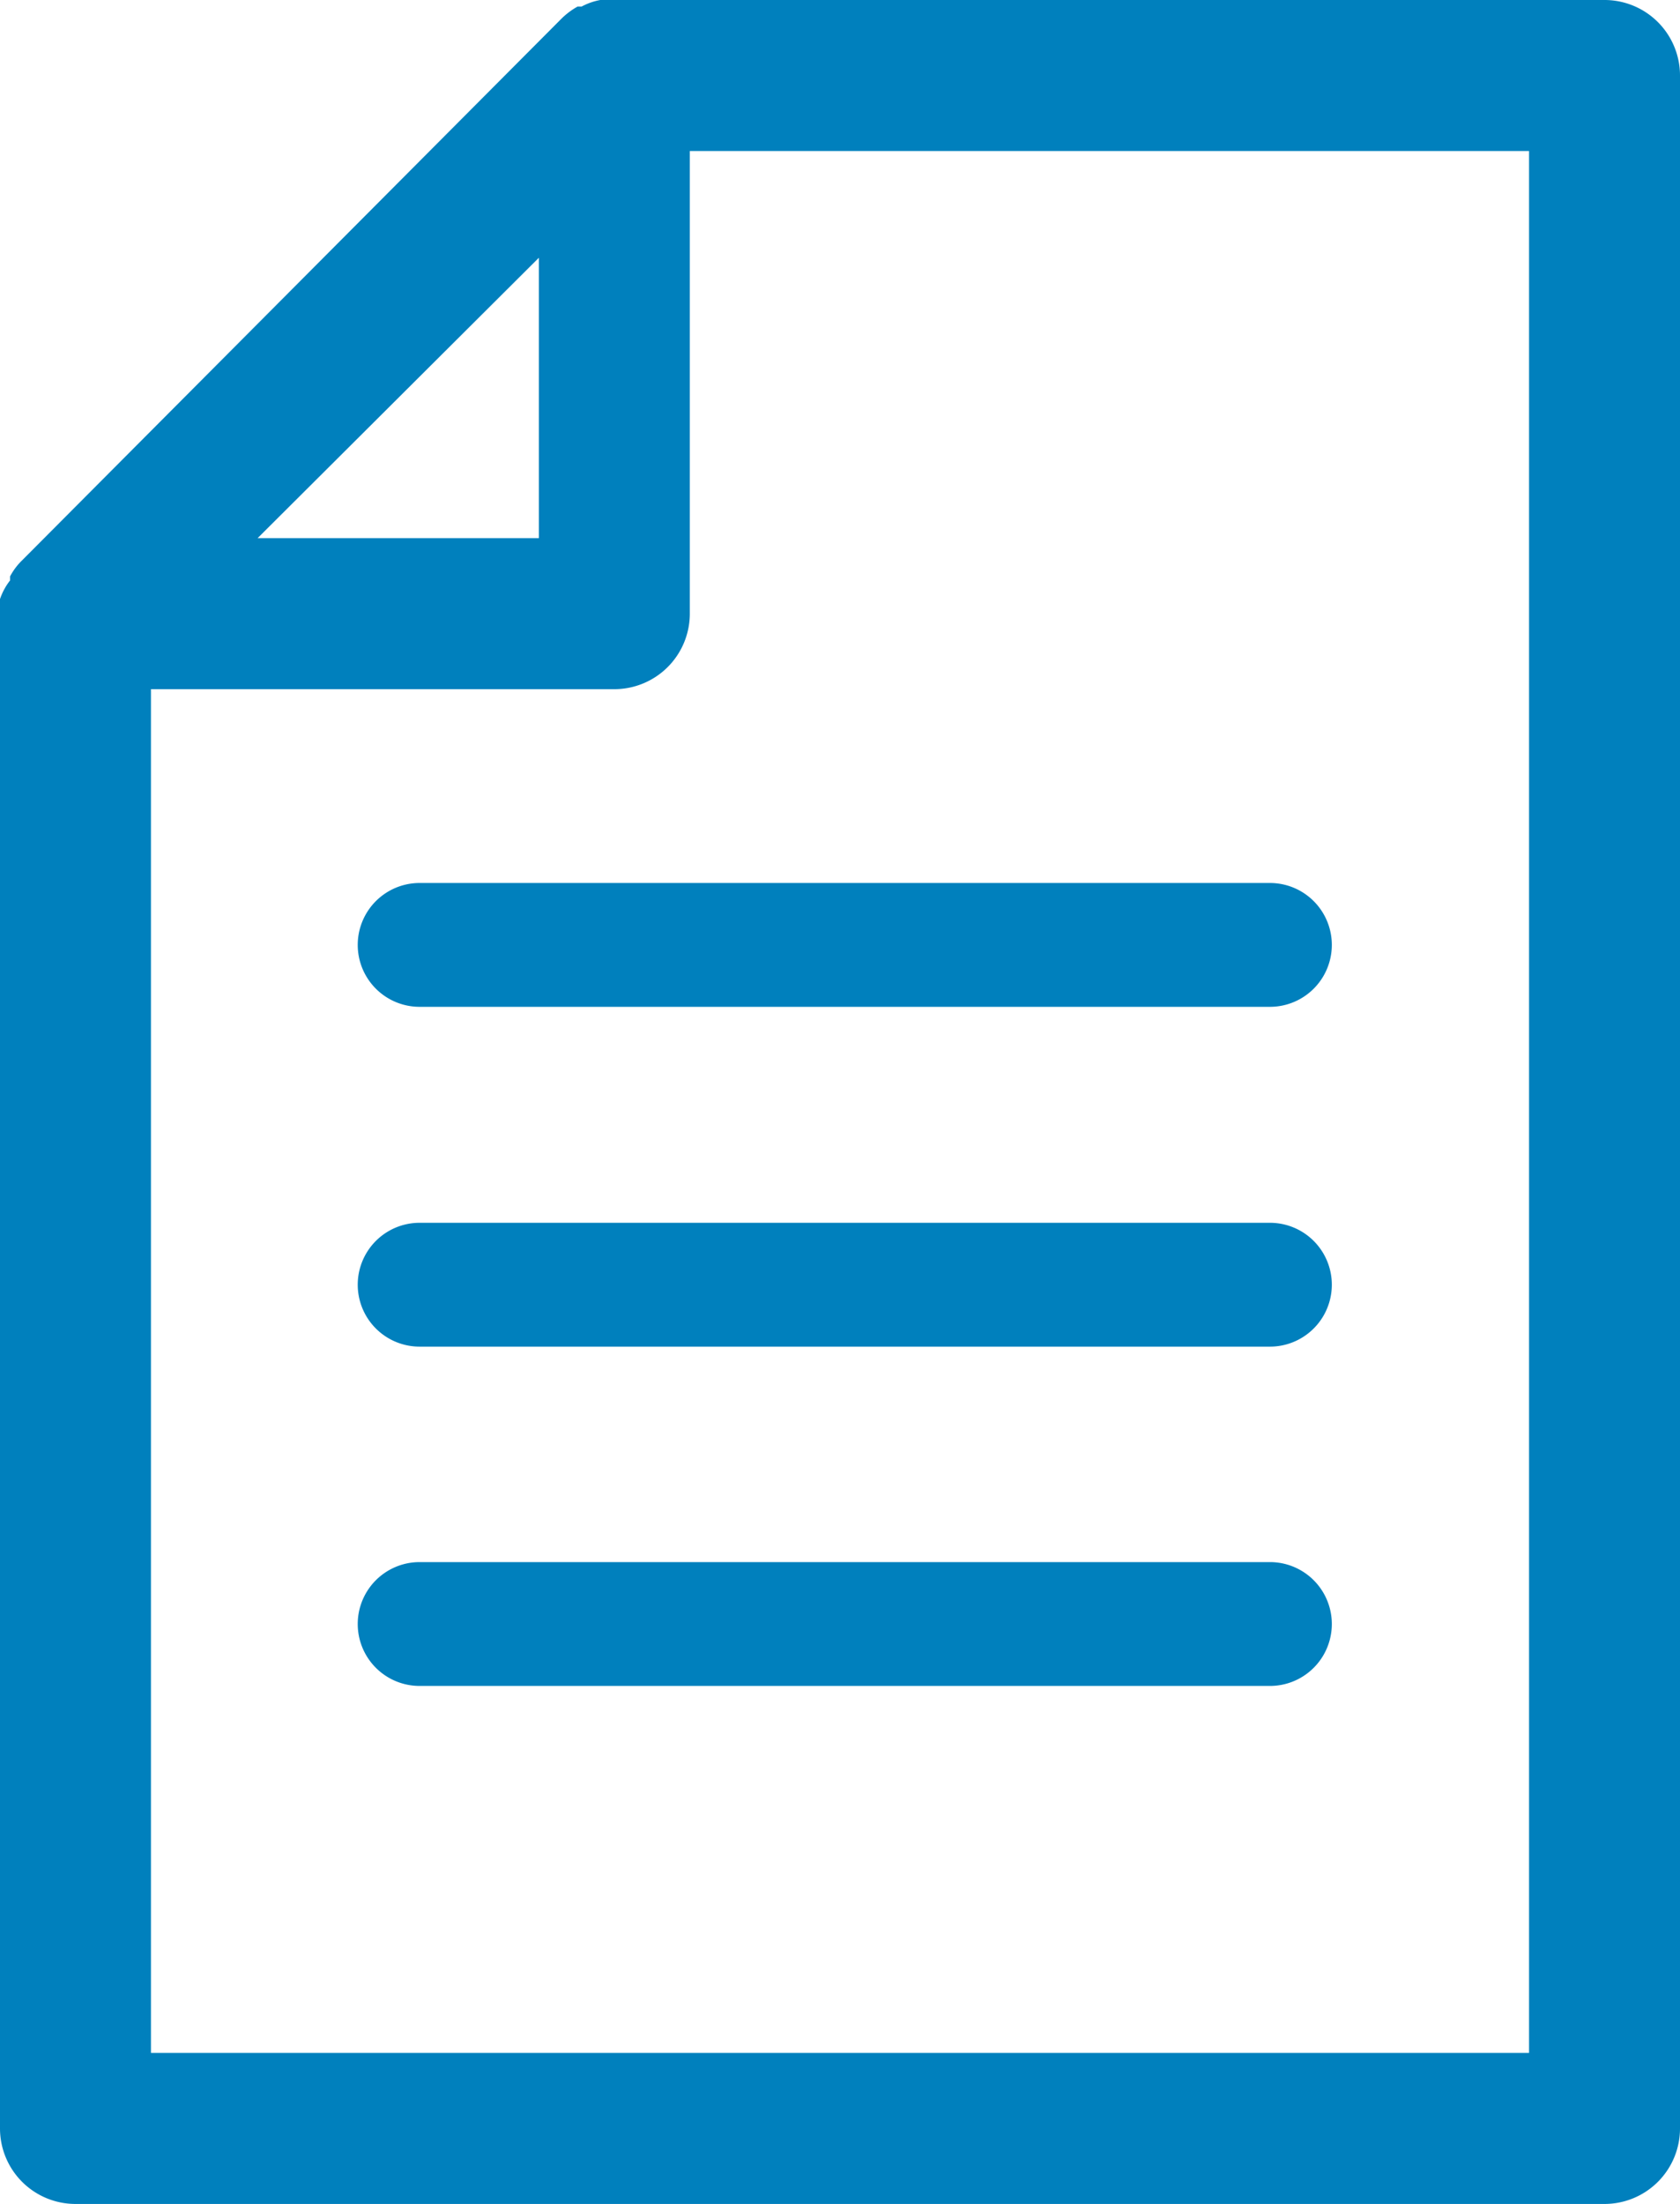 <svg xmlns="http://www.w3.org/2000/svg" viewBox="0 0 33.39 43.78"><defs><style>.cls-1{fill:#0080bd;}</style></defs><g id="レイヤー_2" data-name="レイヤー 2"><g id="レイヤー_1-2" data-name="レイヤー 1"><path class="cls-1" d="M1.5,43.78H31.89a1.5,1.5,0,0,0,1.5-1.5V1.5A1.5,1.5,0,0,0,31.89,0H12.21a1.33,1.33,0,0,0-.28,0h0a1.26,1.26,0,0,0-.37.13l-.08,0a1.49,1.49,0,0,0-.32.24L.44,11.13a1.28,1.28,0,0,0-.24.32s0,.05,0,.08A1.26,1.26,0,0,0,0,11.9H0a1.36,1.36,0,0,0,0,.29V42.28A1.5,1.5,0,0,0,1.5,43.78Zm28.89-3H3V13.69h9.21a1.5,1.5,0,0,0,1.5-1.5V3H30.39ZM10.71,5.12v5.57H5.12Z"/><path class="cls-1" d="M25.24,20H8.34a1.23,1.23,0,0,1,0-2.46h16.9a1.23,1.23,0,0,1,0,2.46Z"/><path class="cls-1" d="M25.24,26.75H8.34a1.23,1.23,0,0,1,0-2.46h16.9a1.23,1.23,0,0,1,0,2.46Z"/><path class="cls-1" d="M25.24,33.49H8.34a1.23,1.23,0,0,1,0-2.46h16.9a1.23,1.23,0,1,1,0,2.46Z"/></g></g></svg>